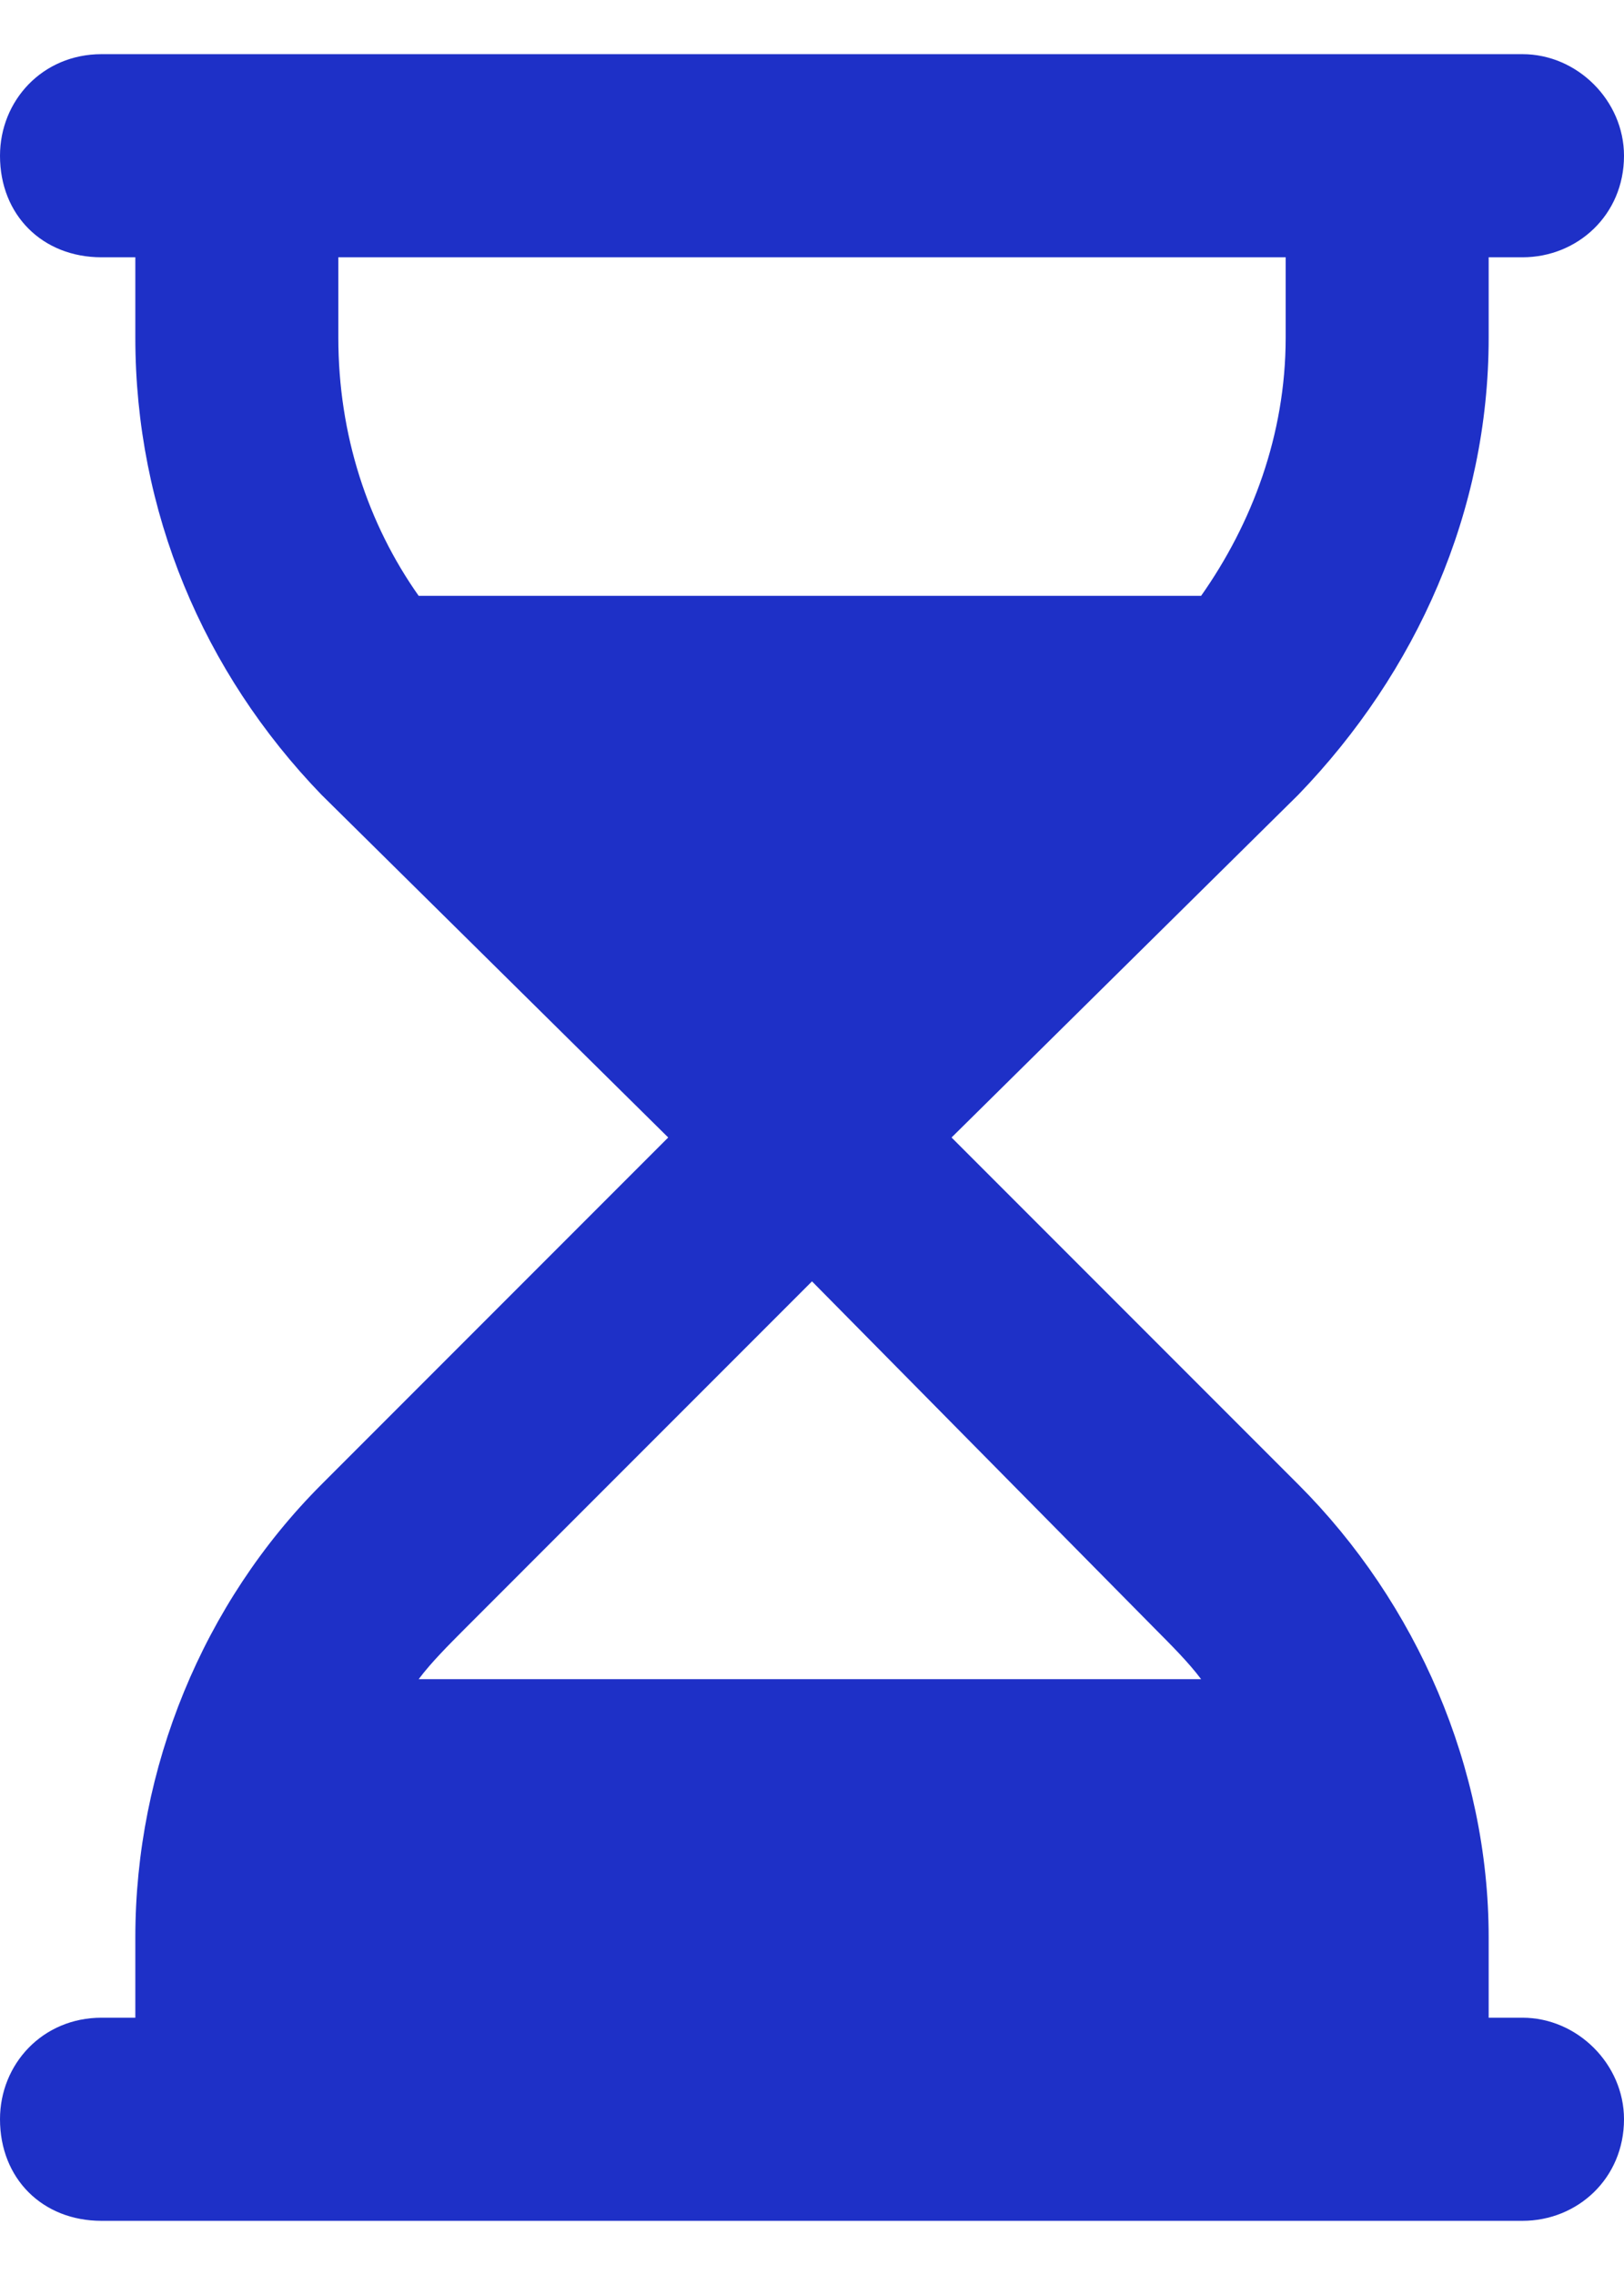 <svg width="15" height="21" viewBox="0 0 15 21" fill="none" xmlns="http://www.w3.org/2000/svg">
<path d="M0 1.438C0 0.93 0.391 0.5 0.938 0.5H14.062C14.57 0.5 15 0.93 15 1.438C15 1.984 14.57 2.375 14.062 2.375H13.75V3.117C13.75 4.719 13.086 6.203 11.992 7.336L8.789 10.5L11.992 13.703C13.086 14.797 13.75 16.32 13.75 17.883V18.625H14.062C14.57 18.625 15 19.055 15 19.562C15 20.109 14.57 20.5 14.062 20.5H0.938C0.391 20.5 0 20.109 0 19.562C0 19.055 0.391 18.625 0.938 18.625H1.25V17.883C1.25 16.32 1.875 14.797 2.969 13.703L6.172 10.5L2.969 7.336C1.875 6.203 1.25 4.719 1.25 3.117V2.375H0.938C0.391 2.375 0 1.984 0 1.438ZM3.867 15.5H11.094C10.977 15.344 10.82 15.188 10.664 15.031L7.5 11.828L4.297 15.031C4.141 15.188 3.984 15.344 3.867 15.5ZM11.094 5.5C11.562 4.836 11.875 4.016 11.875 3.117V2.375H3.125V3.117C3.125 4.016 3.398 4.836 3.867 5.5H11.094Z" fill="#1E30C7"/>
</svg>
